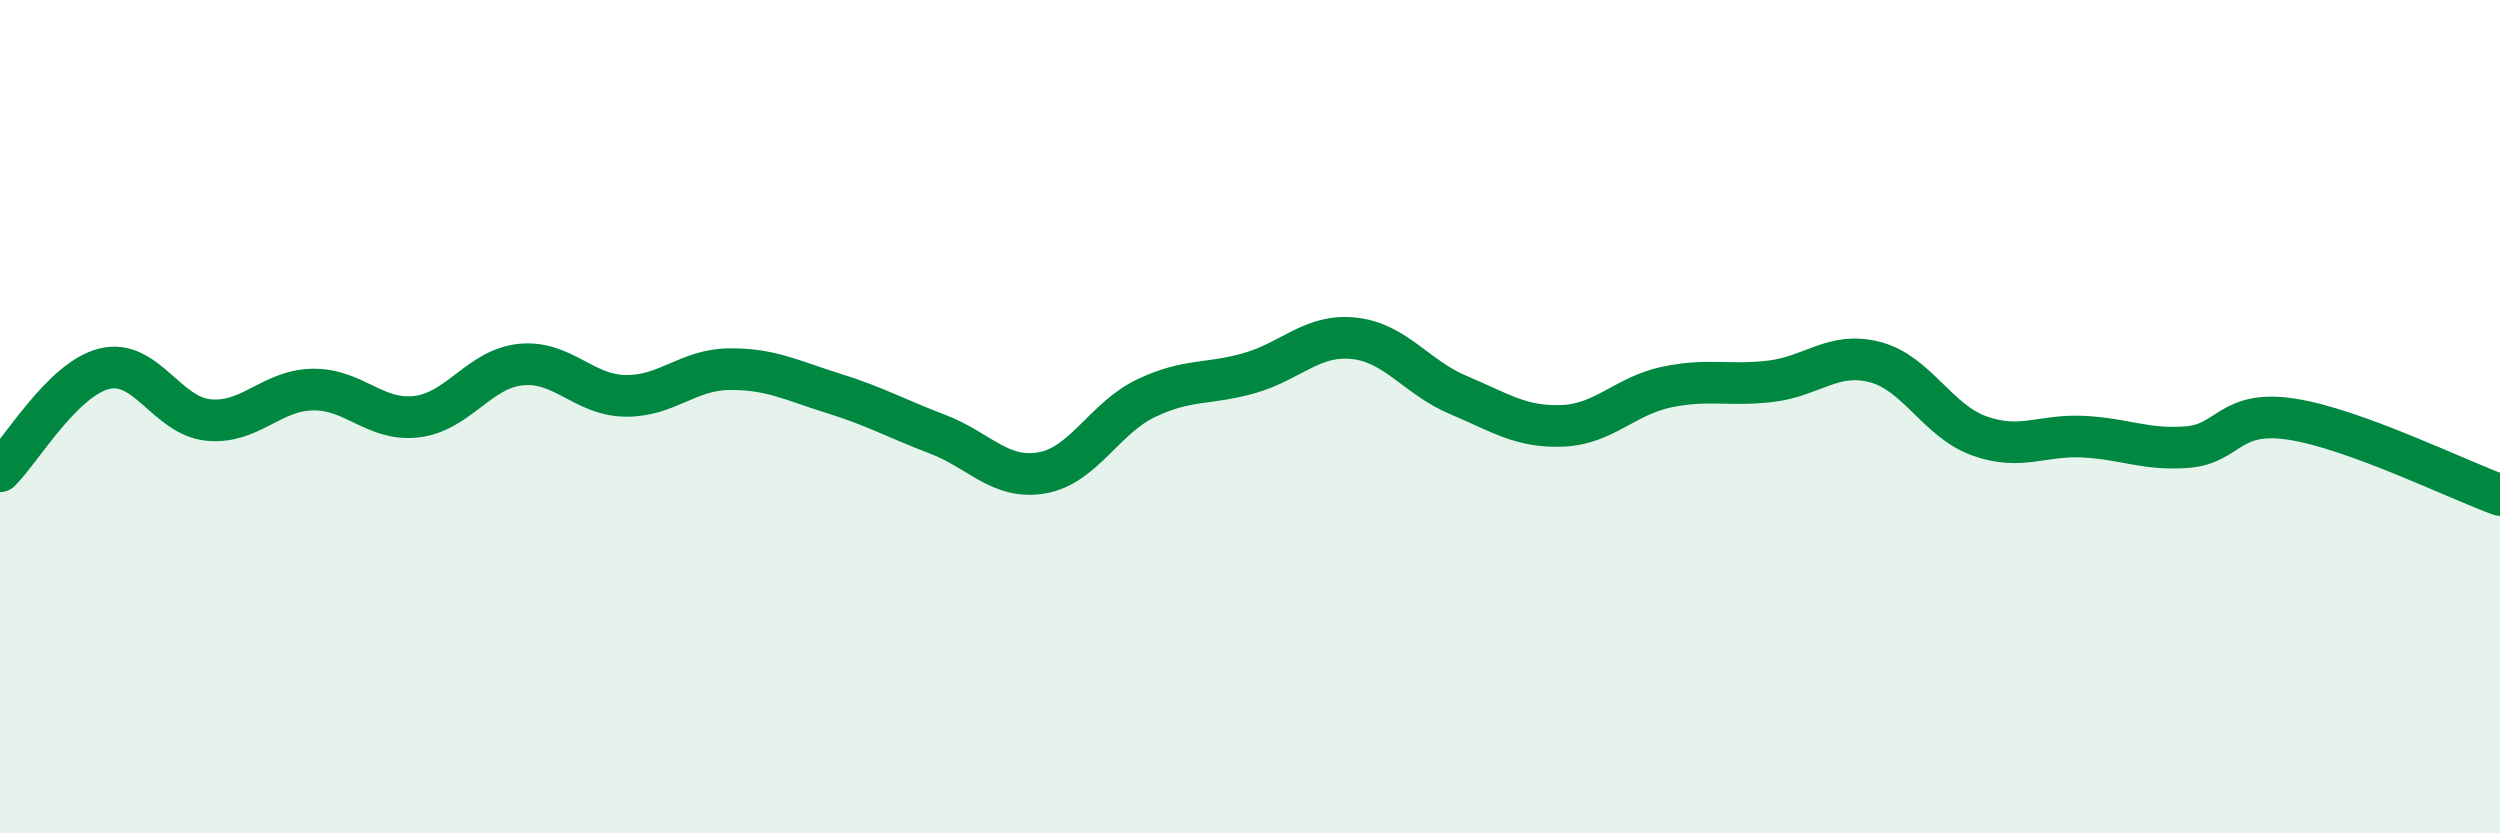 
    <svg width="60" height="20" viewBox="0 0 60 20" xmlns="http://www.w3.org/2000/svg">
      <path
        d="M 0,11.31 C 0.5,10.82 1.5,9.1 2.5,8.85 C 3.5,8.6 4,9.98 5,10.08 C 6,10.18 6.5,9.37 7.5,9.35 C 8.5,9.33 9,10.12 10,10 C 11,9.88 11.5,8.85 12.5,8.75 C 13.5,8.65 14,9.48 15,9.5 C 16,9.52 16.5,8.87 17.5,8.86 C 18.5,8.85 19,9.13 20,9.44 C 21,9.75 21.5,10.04 22.5,10.42 C 23.5,10.8 24,11.52 25,11.35 C 26,11.18 26.5,10.04 27.5,9.56 C 28.5,9.08 29,9.24 30,8.95 C 31,8.66 31.5,8.01 32.5,8.12 C 33.5,8.23 34,9.06 35,9.48 C 36,9.9 36.5,10.26 37.5,10.22 C 38.5,10.18 39,9.5 40,9.29 C 41,9.08 41.5,9.27 42.5,9.15 C 43.5,9.03 44,8.43 45,8.69 C 46,8.95 46.5,10.1 47.5,10.46 C 48.5,10.82 49,10.43 50,10.48 C 51,10.53 51.5,10.81 52.5,10.73 C 53.5,10.65 53.5,9.83 55,10.06 C 56.5,10.29 59,11.52 60,11.88L60 20L0 20Z"
        fill="#008740"
        opacity="0.1"
        stroke-linecap="round"
        stroke-linejoin="round"
      />
      <path
        d="M 0,11.31 C 0.5,10.82 1.5,9.1 2.5,8.85 C 3.5,8.6 4,9.98 5,10.08 C 6,10.18 6.5,9.37 7.5,9.35 C 8.5,9.33 9,10.12 10,10 C 11,9.88 11.5,8.85 12.5,8.75 C 13.5,8.65 14,9.48 15,9.5 C 16,9.52 16.5,8.87 17.5,8.86 C 18.5,8.85 19,9.13 20,9.44 C 21,9.75 21.5,10.04 22.5,10.42 C 23.5,10.8 24,11.52 25,11.35 C 26,11.18 26.5,10.04 27.5,9.56 C 28.5,9.08 29,9.24 30,8.95 C 31,8.66 31.5,8.01 32.5,8.12 C 33.5,8.23 34,9.06 35,9.48 C 36,9.9 36.5,10.26 37.5,10.22 C 38.5,10.18 39,9.5 40,9.29 C 41,9.08 41.5,9.27 42.5,9.15 C 43.5,9.03 44,8.43 45,8.69 C 46,8.95 46.5,10.1 47.5,10.46 C 48.5,10.82 49,10.43 50,10.48 C 51,10.53 51.5,10.81 52.5,10.73 C 53.5,10.65 53.5,9.83 55,10.06 C 56.5,10.29 59,11.52 60,11.88"
        stroke="#008740"
        stroke-width="1"
        fill="none"
        stroke-linecap="round"
        stroke-linejoin="round"
      />
    </svg>
  
